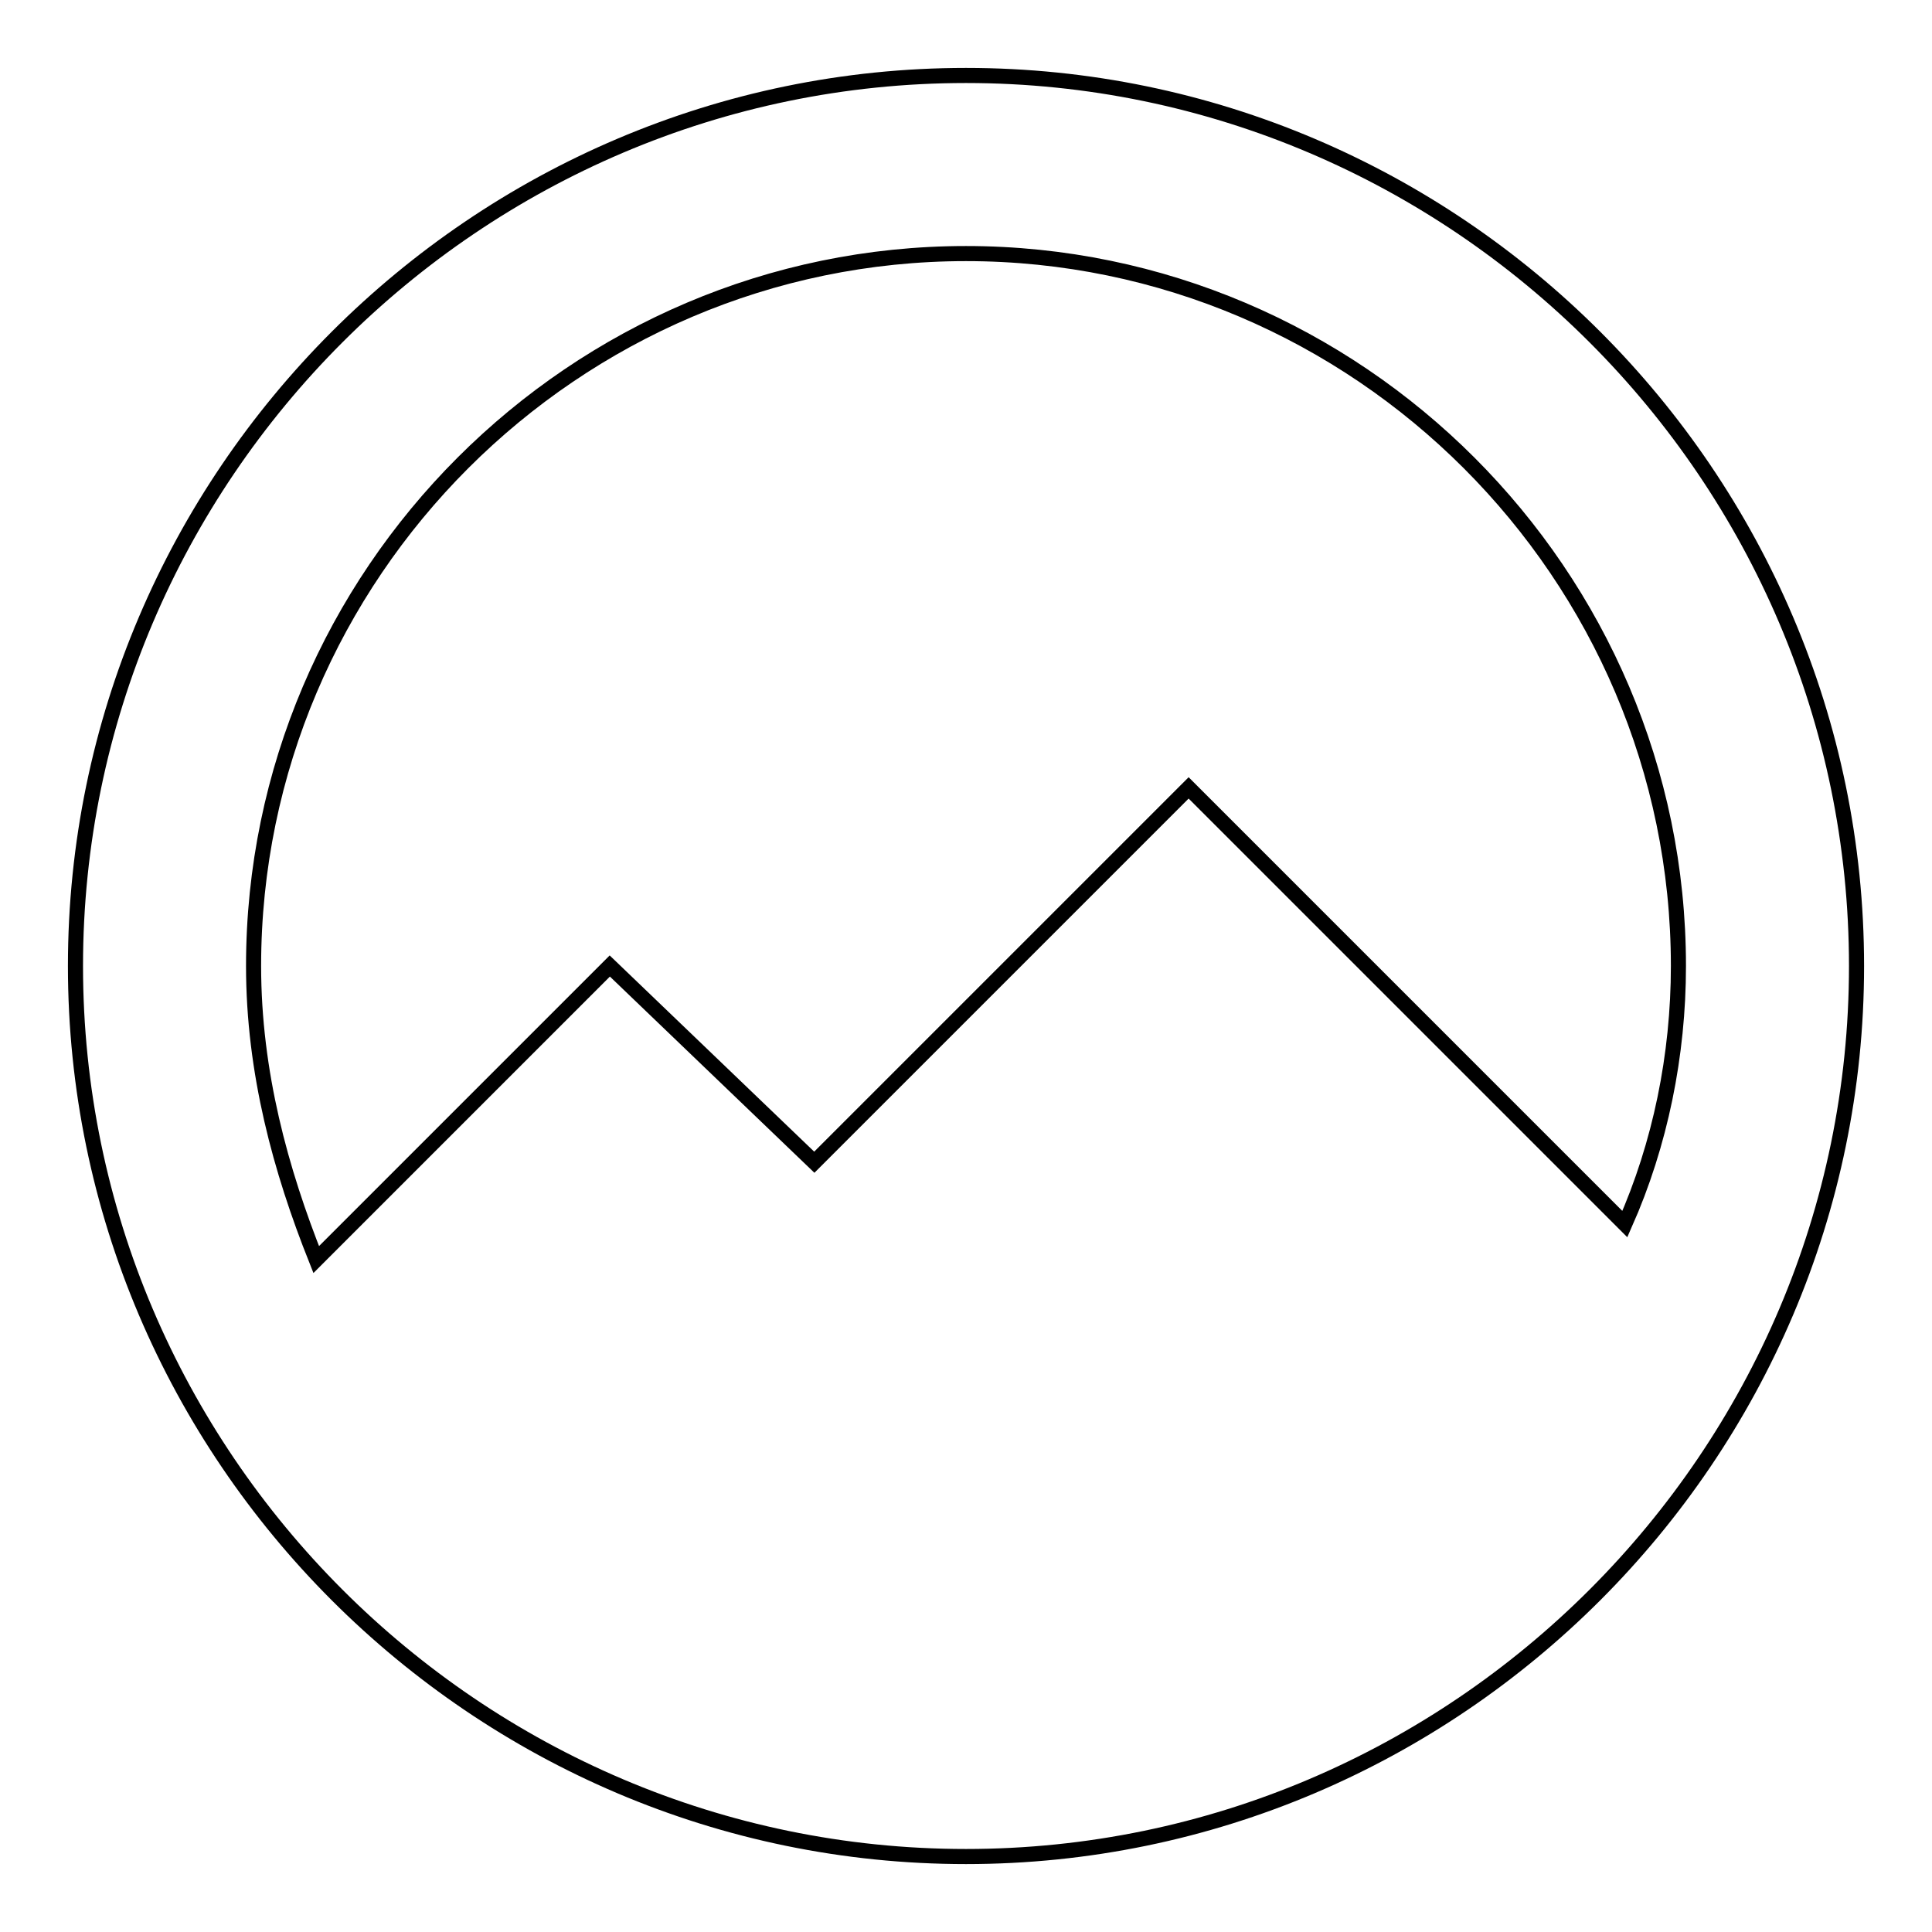<?xml version="1.0" encoding="utf-8"?>
<!-- Svg Vector Icons : http://www.onlinewebfonts.com/icon -->
<!DOCTYPE svg PUBLIC "-//W3C//DTD SVG 1.1//EN" "http://www.w3.org/Graphics/SVG/1.1/DTD/svg11.dtd">
<svg version="1.1" xmlns="http://www.w3.org/2000/svg" xmlns:xlink="http://www.w3.org/1999/xlink" x="0px" y="0px" viewBox="0 0 256 256" enable-background="new 0 0 256 256" xml:space="preserve">
<g> <path stroke-width="2" fill-opacity="0" stroke="#000000"  d="M128,10C63.1,10,10,63.1,10,128c0,64.9,53.1,118,118,118c64.9,0,118-53.1,118-118C246,63.1,192.9,10,128,10 z M157.5,104.4L107.9,154l-27.1-26l-38.9,38.9c-4.7-11.8-8.3-24.8-8.3-38.9c0-51.9,42.5-94.4,94.4-94.4s94.4,42.5,94.4,94.4 c0,11.8-2.4,23.6-7.1,34.2L157.5,104.4z"/></g>
</svg>